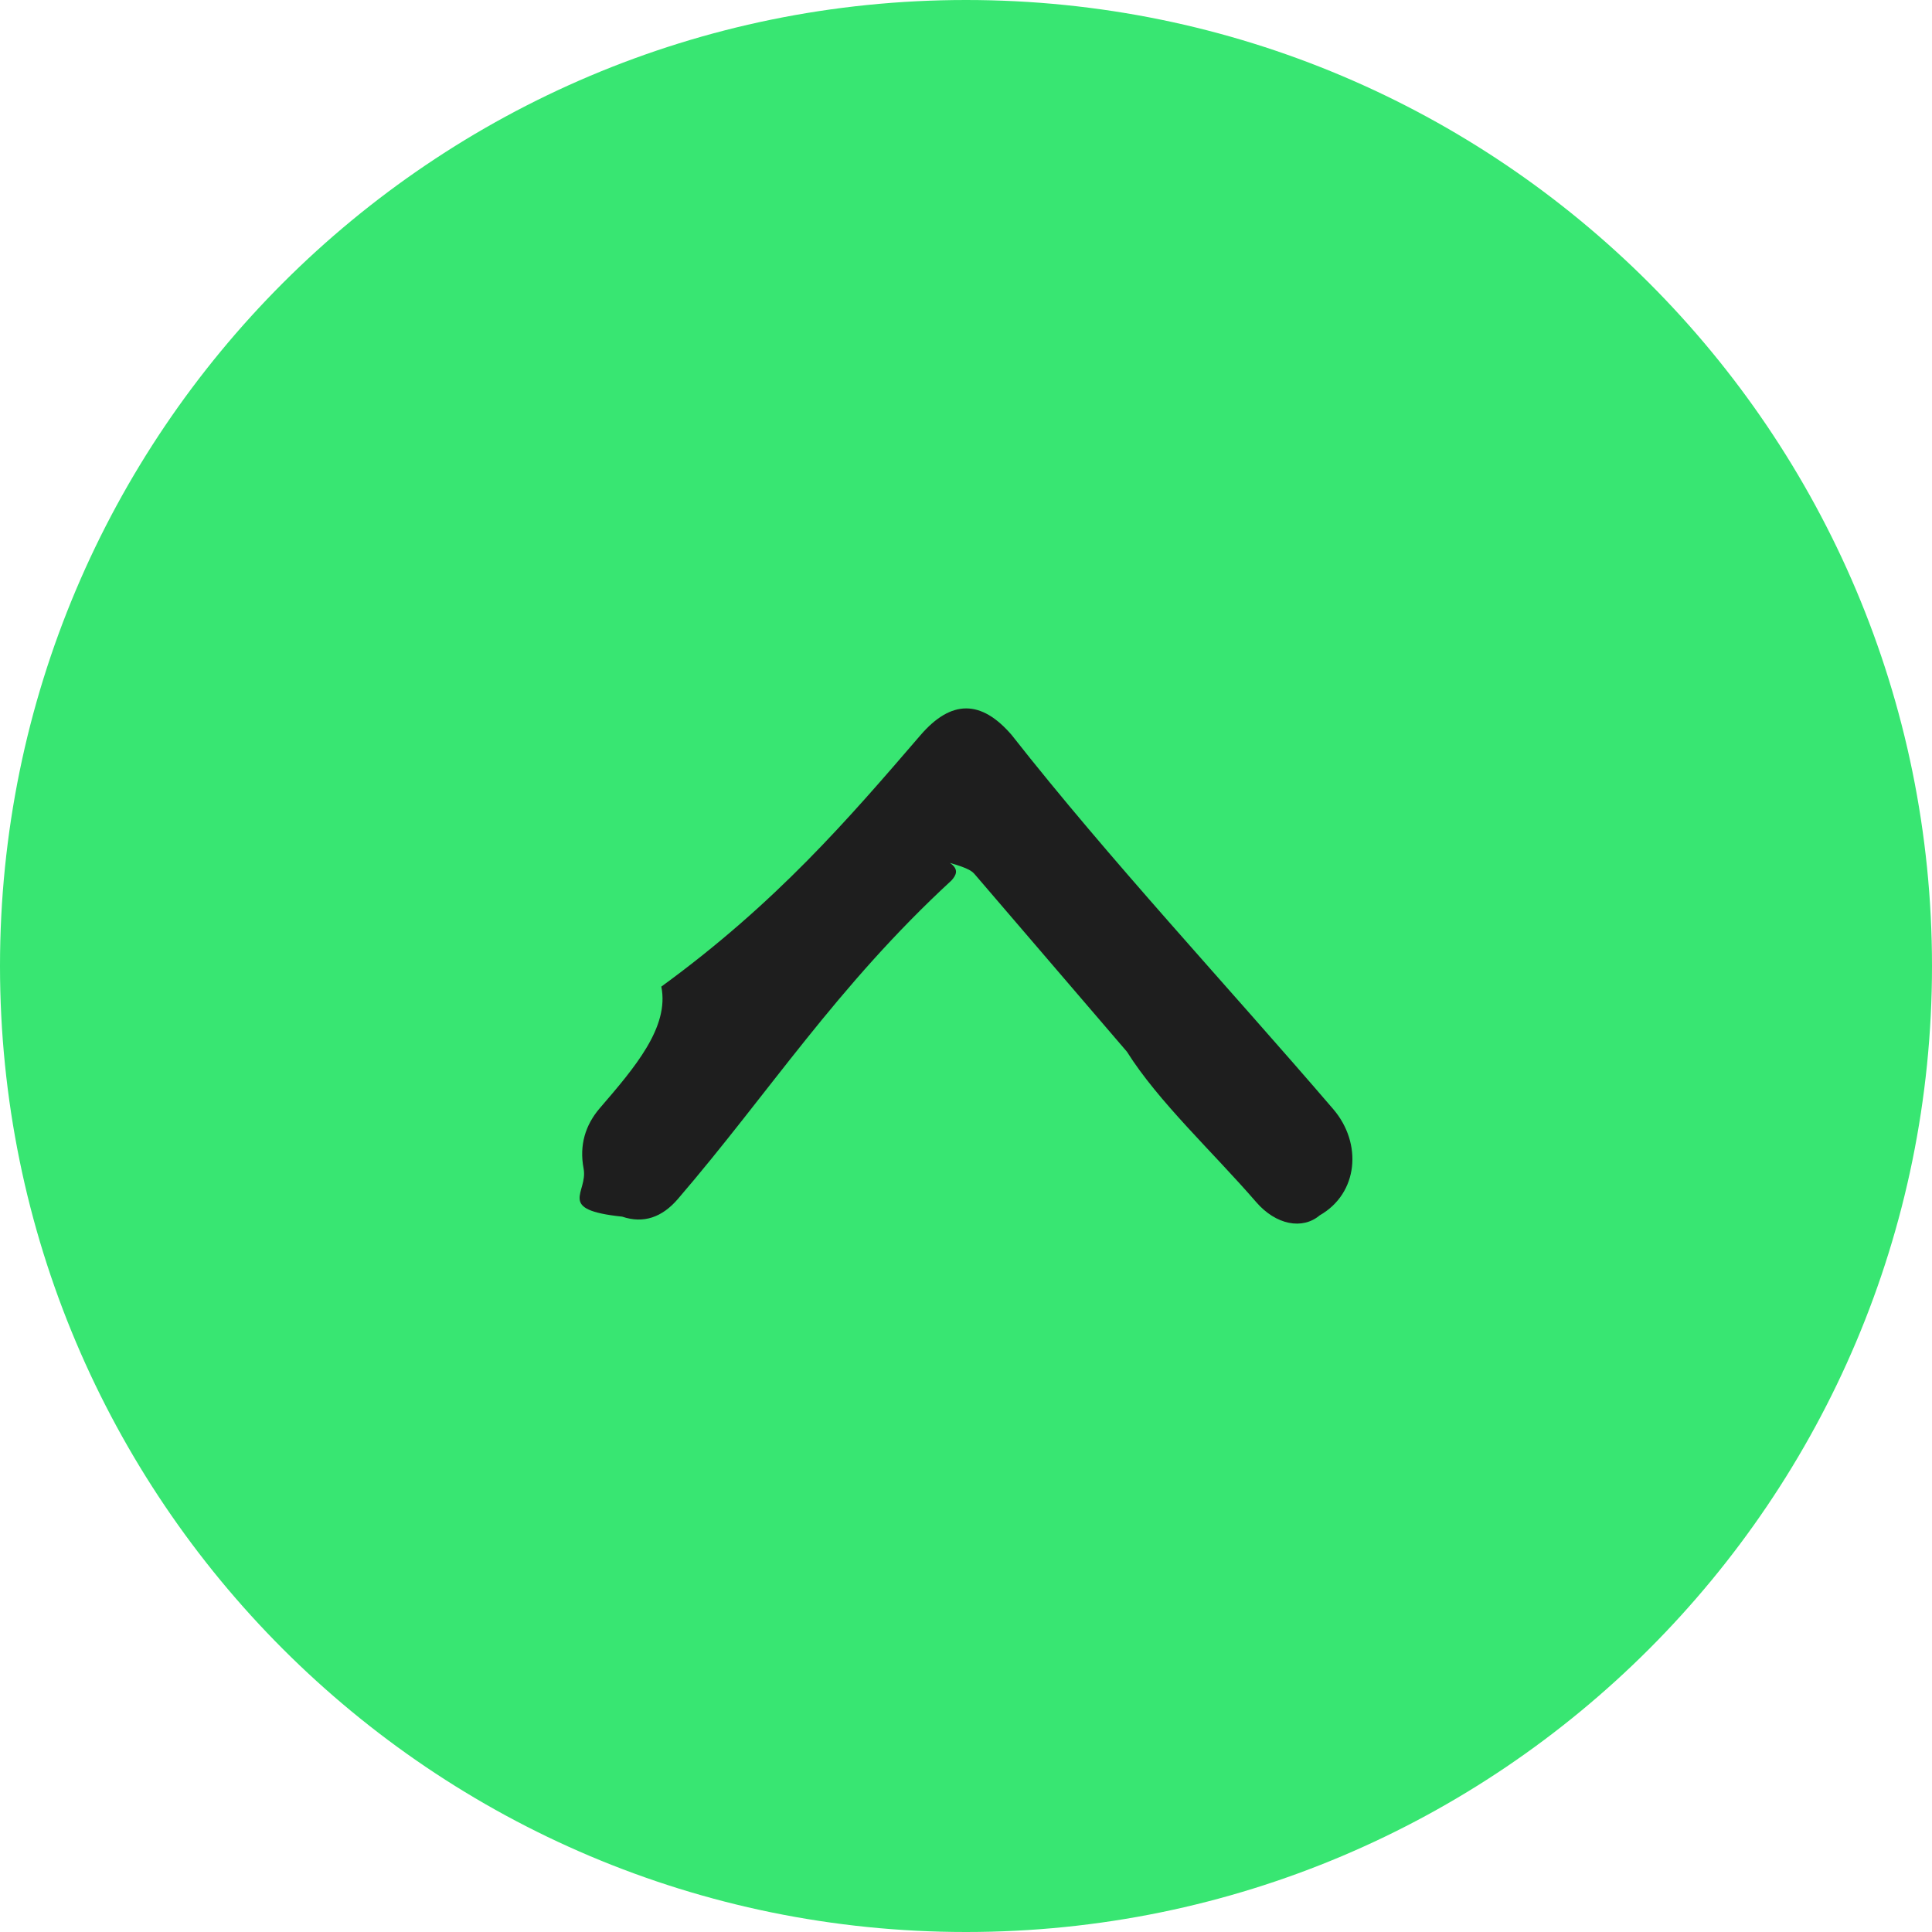 <svg width="30" height="30" viewBox="0 0 30 30" fill="none" xmlns="http://www.w3.org/2000/svg">
<g clip-path="url(#clip0_2330_273)">
<path d="M15 -1.31134e-06C6.716 -2.03558e-06 2.03558e-06 6.716 1.31134e-06 15C5.87108e-07 23.284 6.716 30 15 30C23.284 30 30 23.284 30 15C30 6.716 23.284 -5.87108e-07 15 -1.31134e-06Z" fill="#38E672"/>
<path fill-rule="evenodd" clip-rule="evenodd" d="M14.75 13.399C14.899 13.502 14.844 13.592 14.777 13.669C12.988 15.319 11.943 16.969 10.525 18.619C10.282 18.901 9.995 19.005 9.661 18.892C8.626 18.783 9.135 18.525 9.062 18.145C8.993 17.782 9.089 17.469 9.314 17.207C9.855 16.579 10.396 15.95 10.269 15.32C12.055 14.019 13.174 12.716 14.293 11.416C14.77 10.862 15.235 10.862 15.709 11.413C17.23 13.349 19.039 15.284 20.702 17.222C21.158 17.753 21.093 18.53 20.492 18.872C20.225 19.098 19.814 19.023 19.505 18.665C18.834 17.889 17.988 17.109 17.499 16.331C16.713 15.414 15.927 14.497 15.14 13.581C15.098 13.532 15.053 13.486 14.75 13.399Z" fill="#1E1E1E"/>
</g>
<defs>
<clipPath id="clip0_2330_273">
<rect width="30" height="30" fill="white" transform="translate(30 30) rotate(-180)"/>
</clipPath>
</defs>
</svg>
